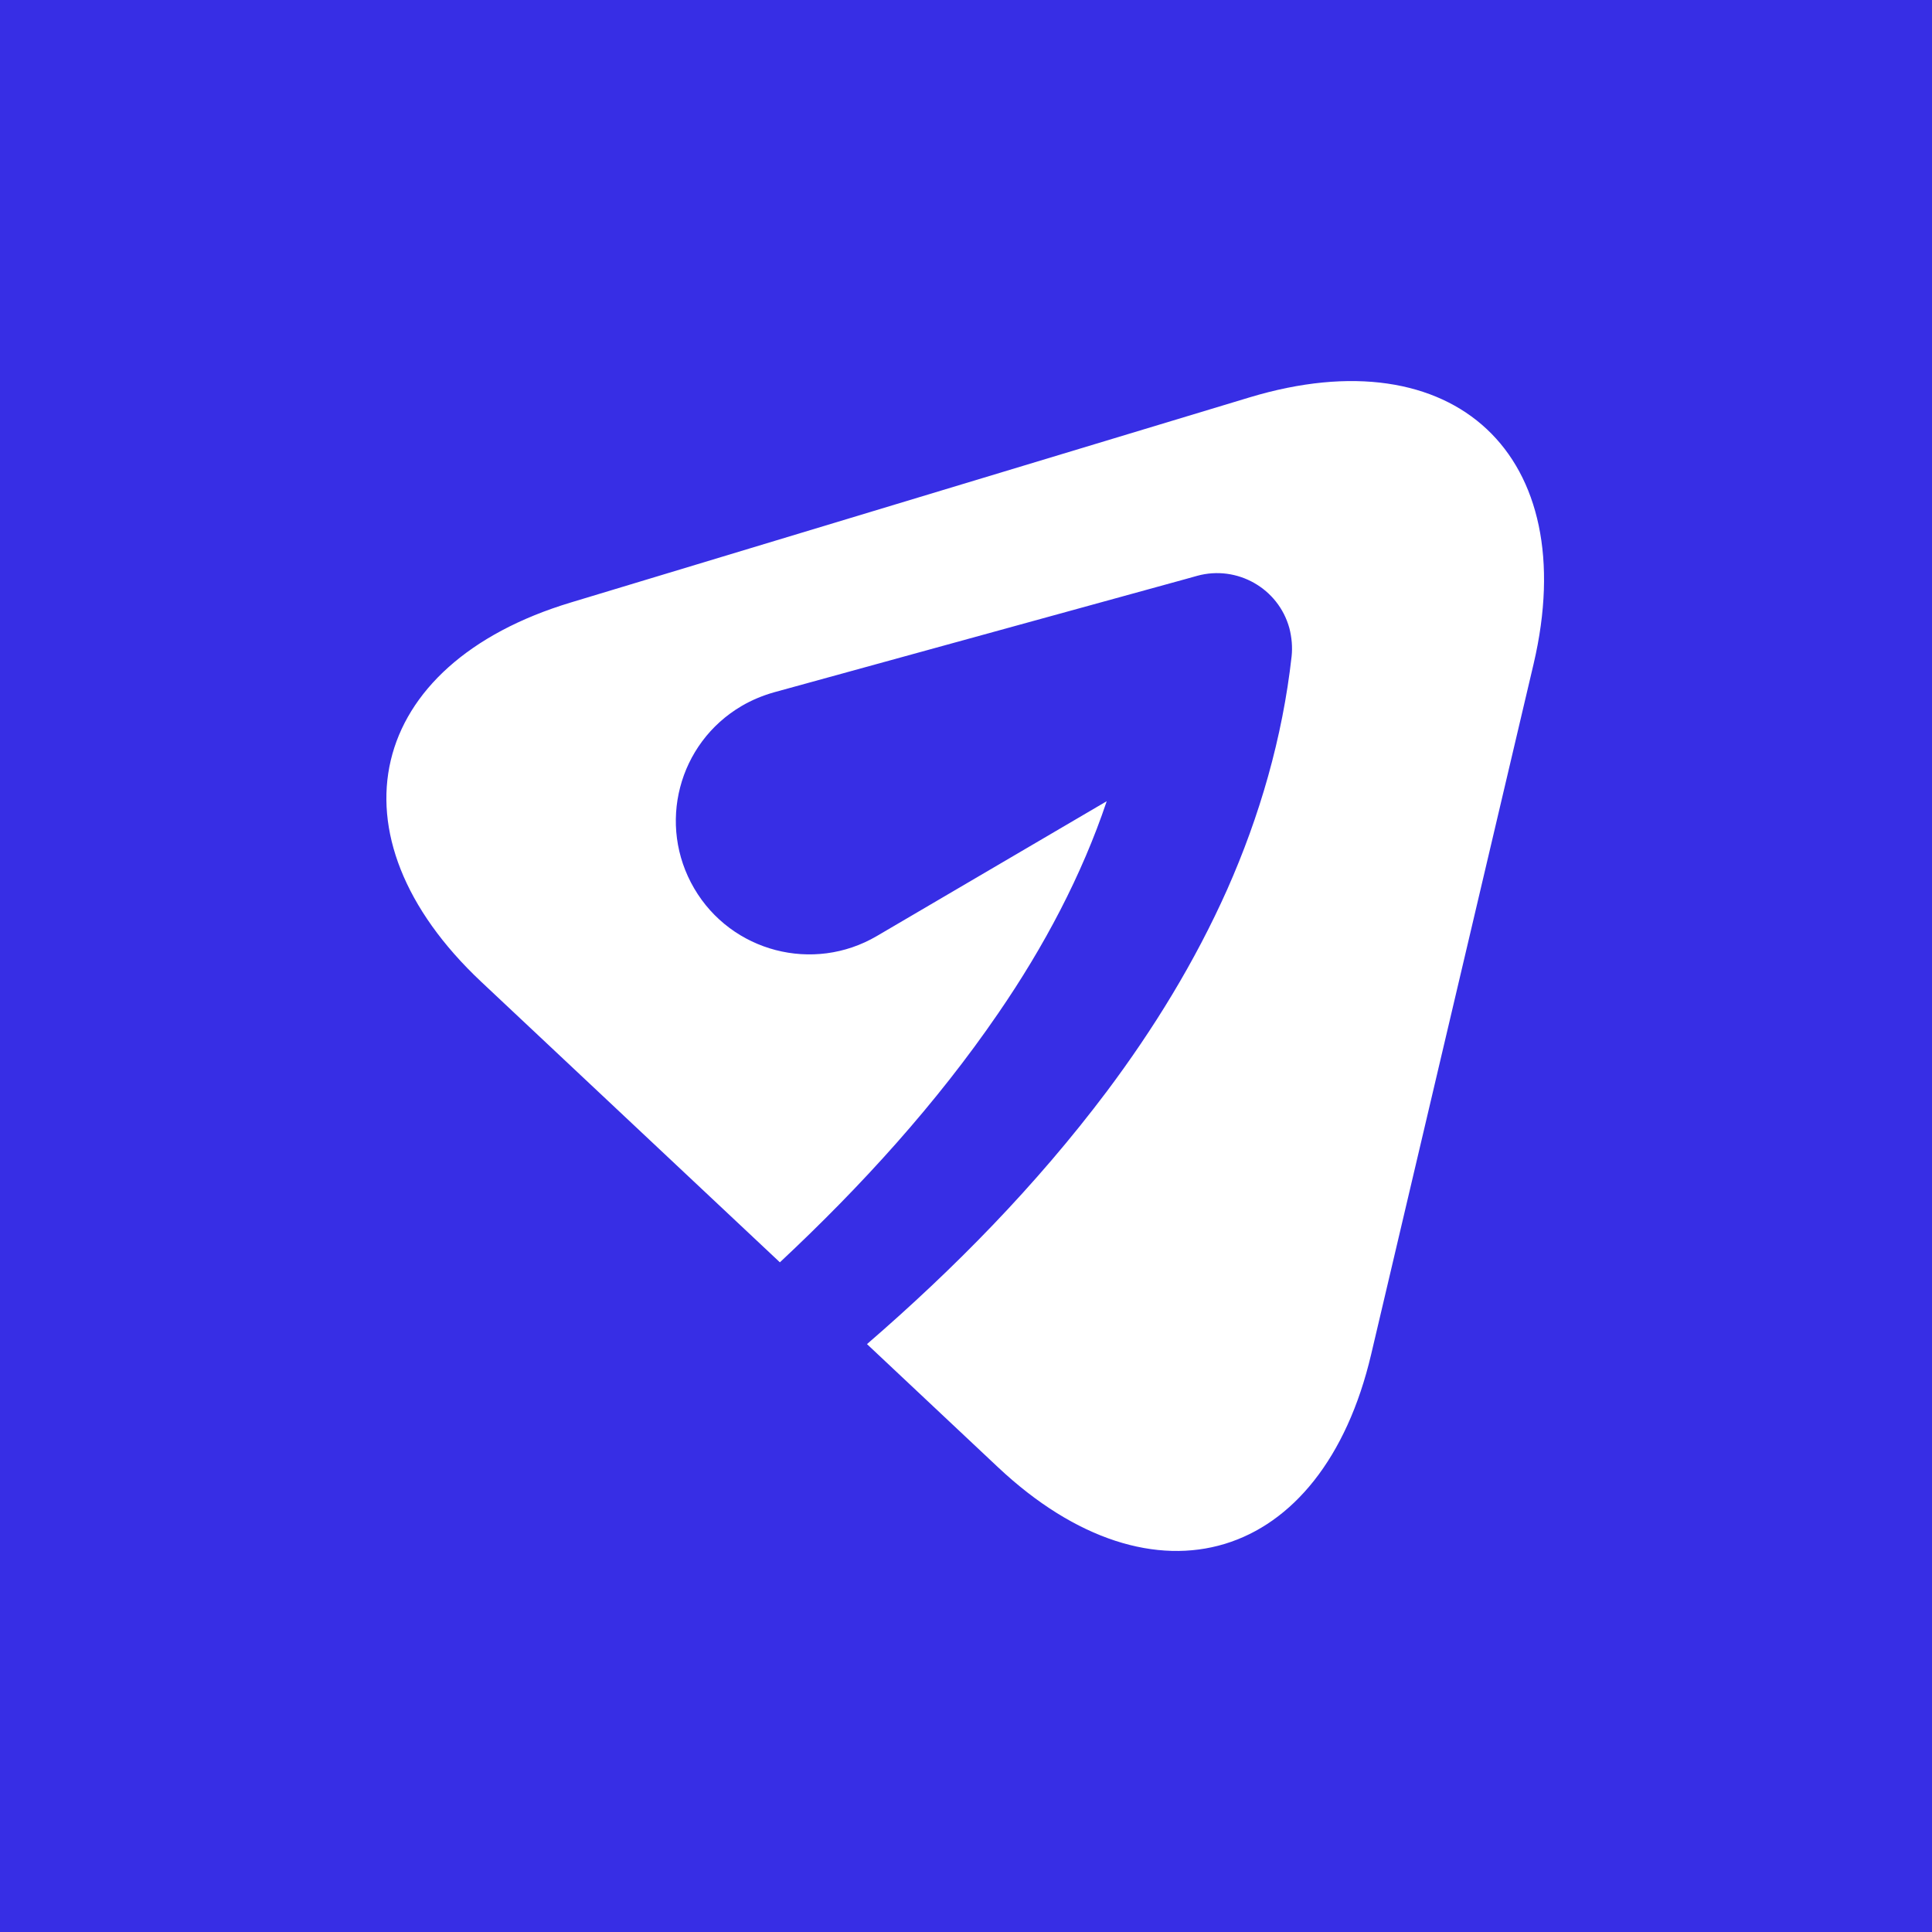 <svg width="24" height="24" viewBox="0 0 24 24" fill="none" xmlns="http://www.w3.org/2000/svg">
<rect width="24" height="24" fill="#372EE5"/>
<path d="M19.051 8.247L17.033 16.824C16.425 19.412 14.336 20.048 12.398 18.227L10.77 16.697C11.851 15.763 12.867 14.731 13.75 13.557C14.327 12.787 14.841 11.954 15.245 11.049C15.646 10.145 15.932 9.166 16.045 8.152C16.057 8.04 16.047 7.92 16.017 7.803C15.881 7.308 15.367 7.017 14.872 7.153L14.729 7.193L9.612 8.601C9.479 8.639 9.34 8.695 9.213 8.77C8.425 9.232 8.16 10.246 8.624 11.037C9.086 11.826 10.103 12.091 10.892 11.628L13.748 9.953C13.44 10.87 12.971 11.758 12.4 12.588C11.635 13.705 10.704 14.731 9.688 15.681L5.98 12.198C4.041 10.377 4.546 8.251 7.092 7.484L15.524 4.936C18.07 4.168 19.659 5.655 19.051 8.247Z" fill="white"/>
</svg>
